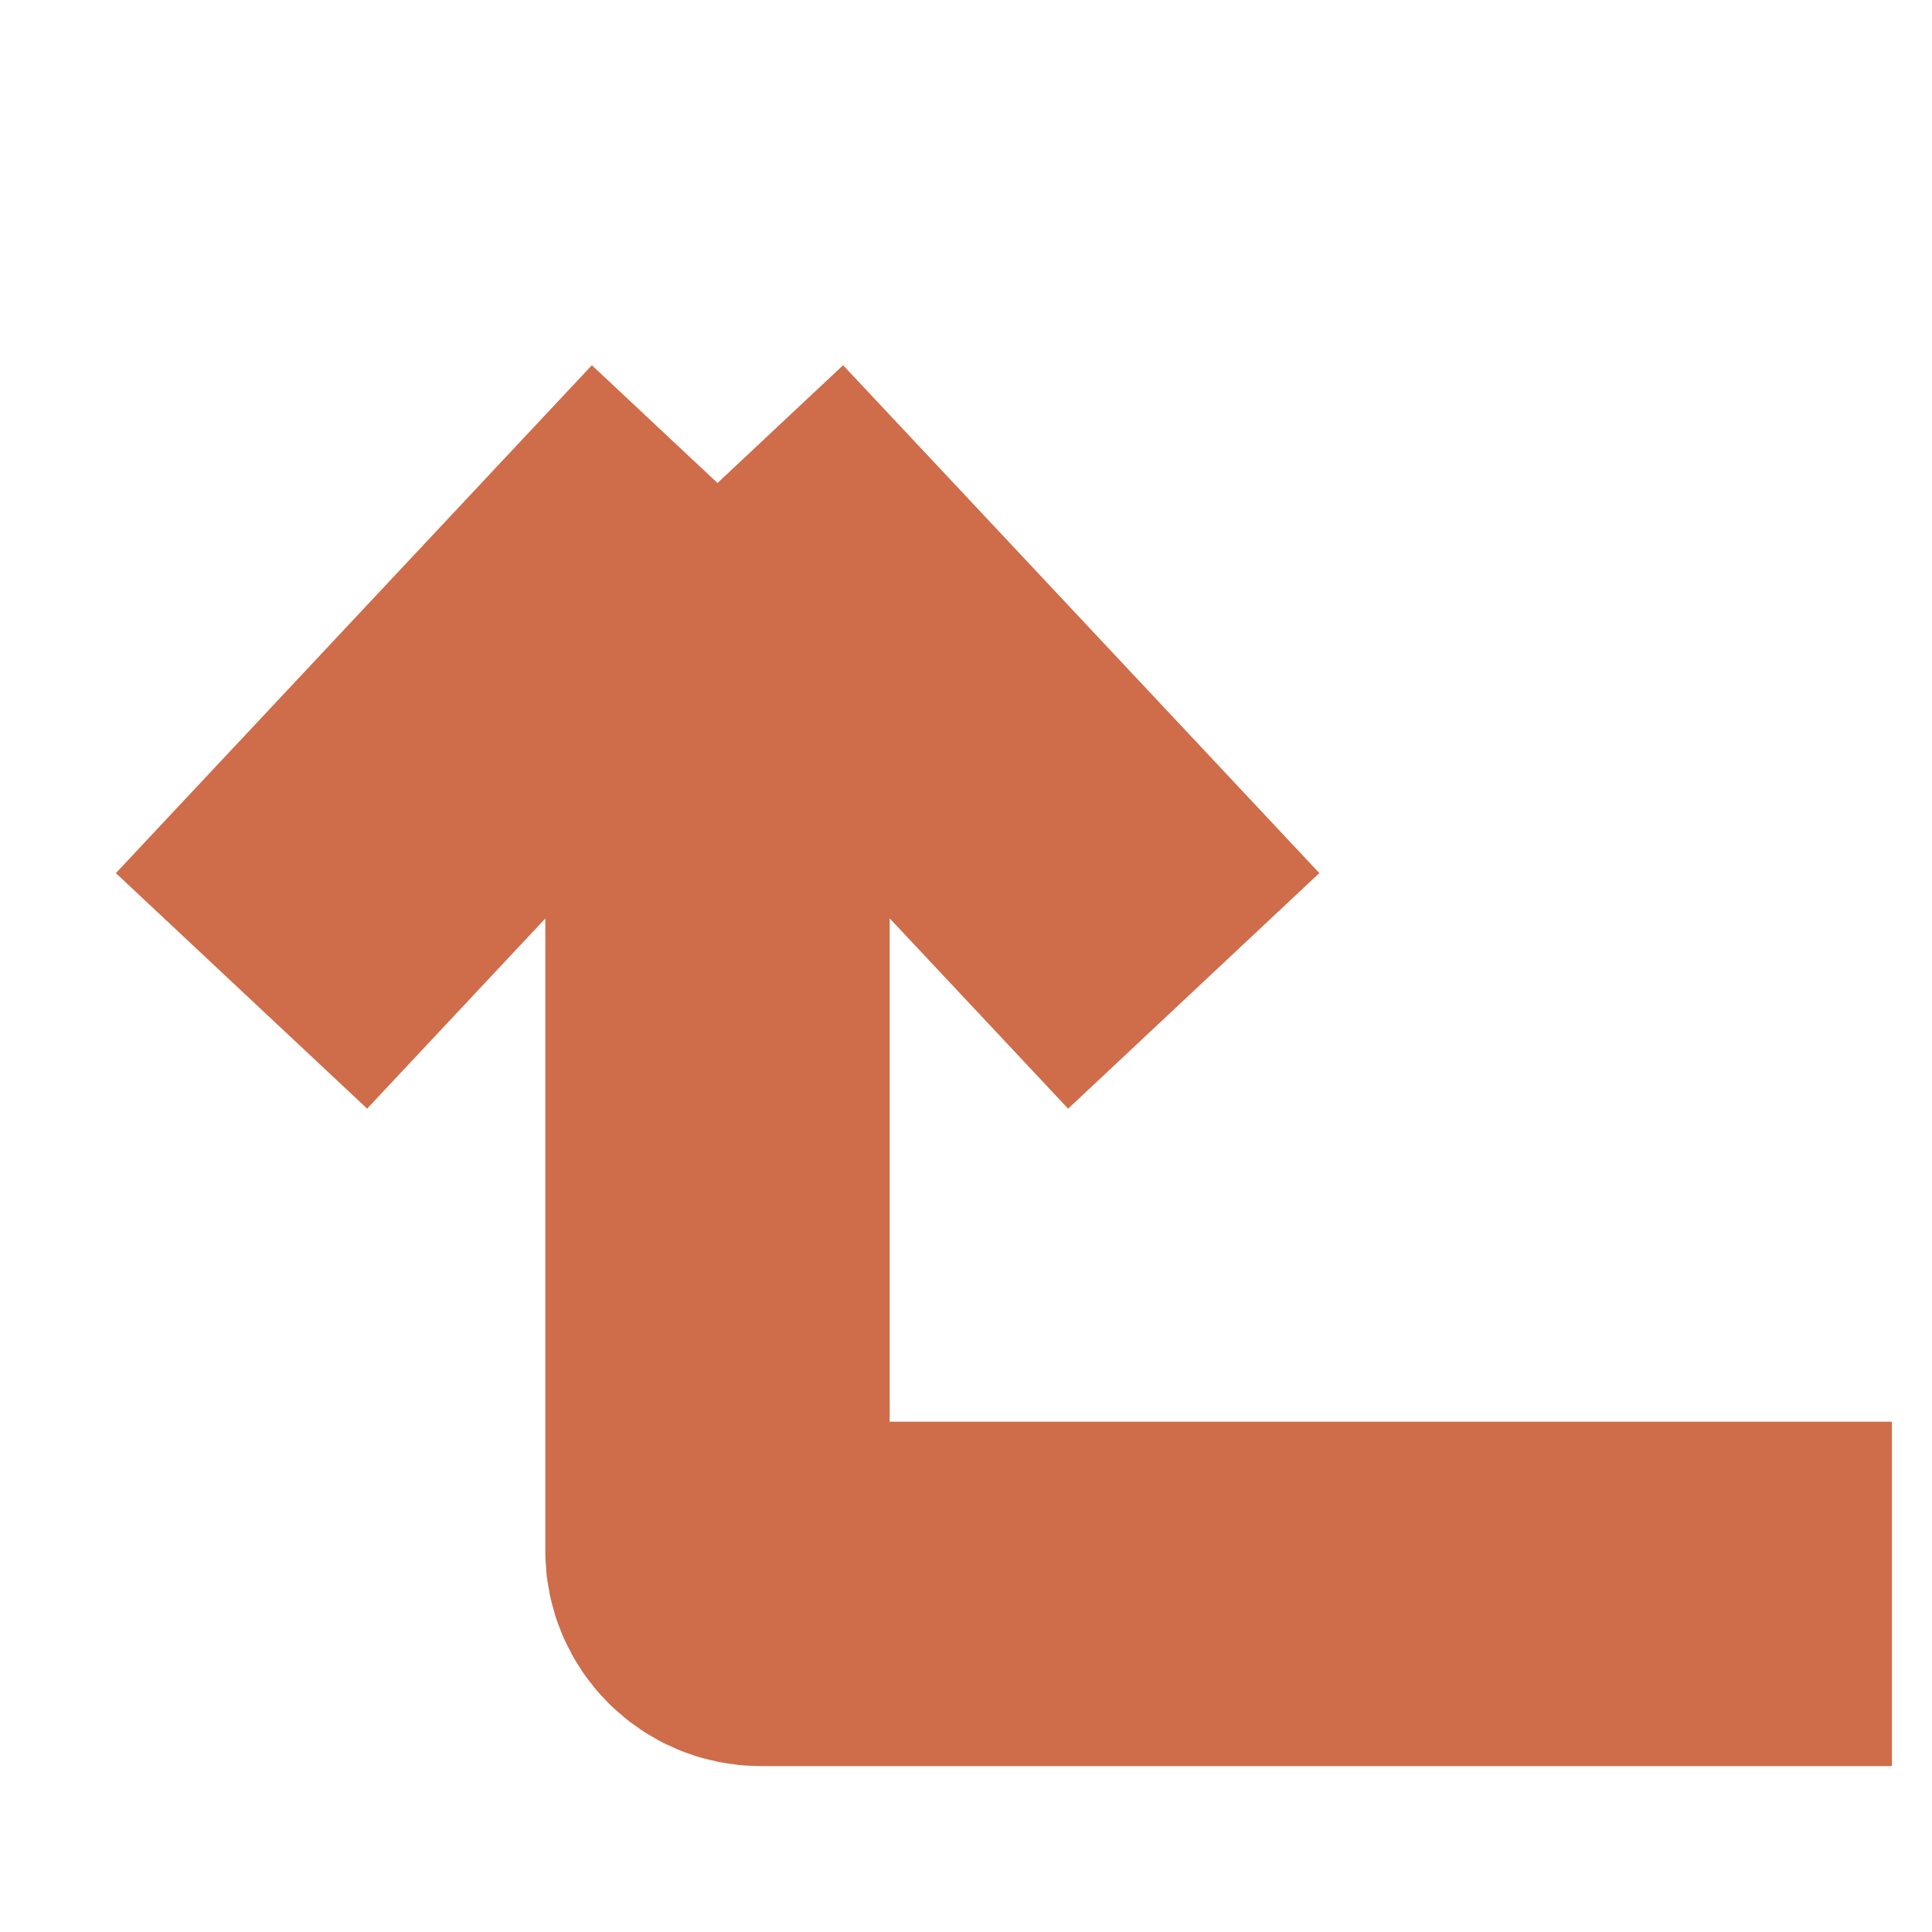 <?xml version="1.0" encoding="utf-8"?>
<svg xmlns="http://www.w3.org/2000/svg" fill="none" height="100%" overflow="visible" preserveAspectRatio="none" style="display: block;" viewBox="0 0 8 8" width="100%">
<path d="M1 4.103L2.971 2M2.971 2L4.943 4.103M2.971 2L2.971 6.422C2.971 6.52 3.051 6.6 3.15 6.6L7.834 6.6" id="Vector 127" stroke="#CF6C4A" stroke-width="1.426"/>
</svg>